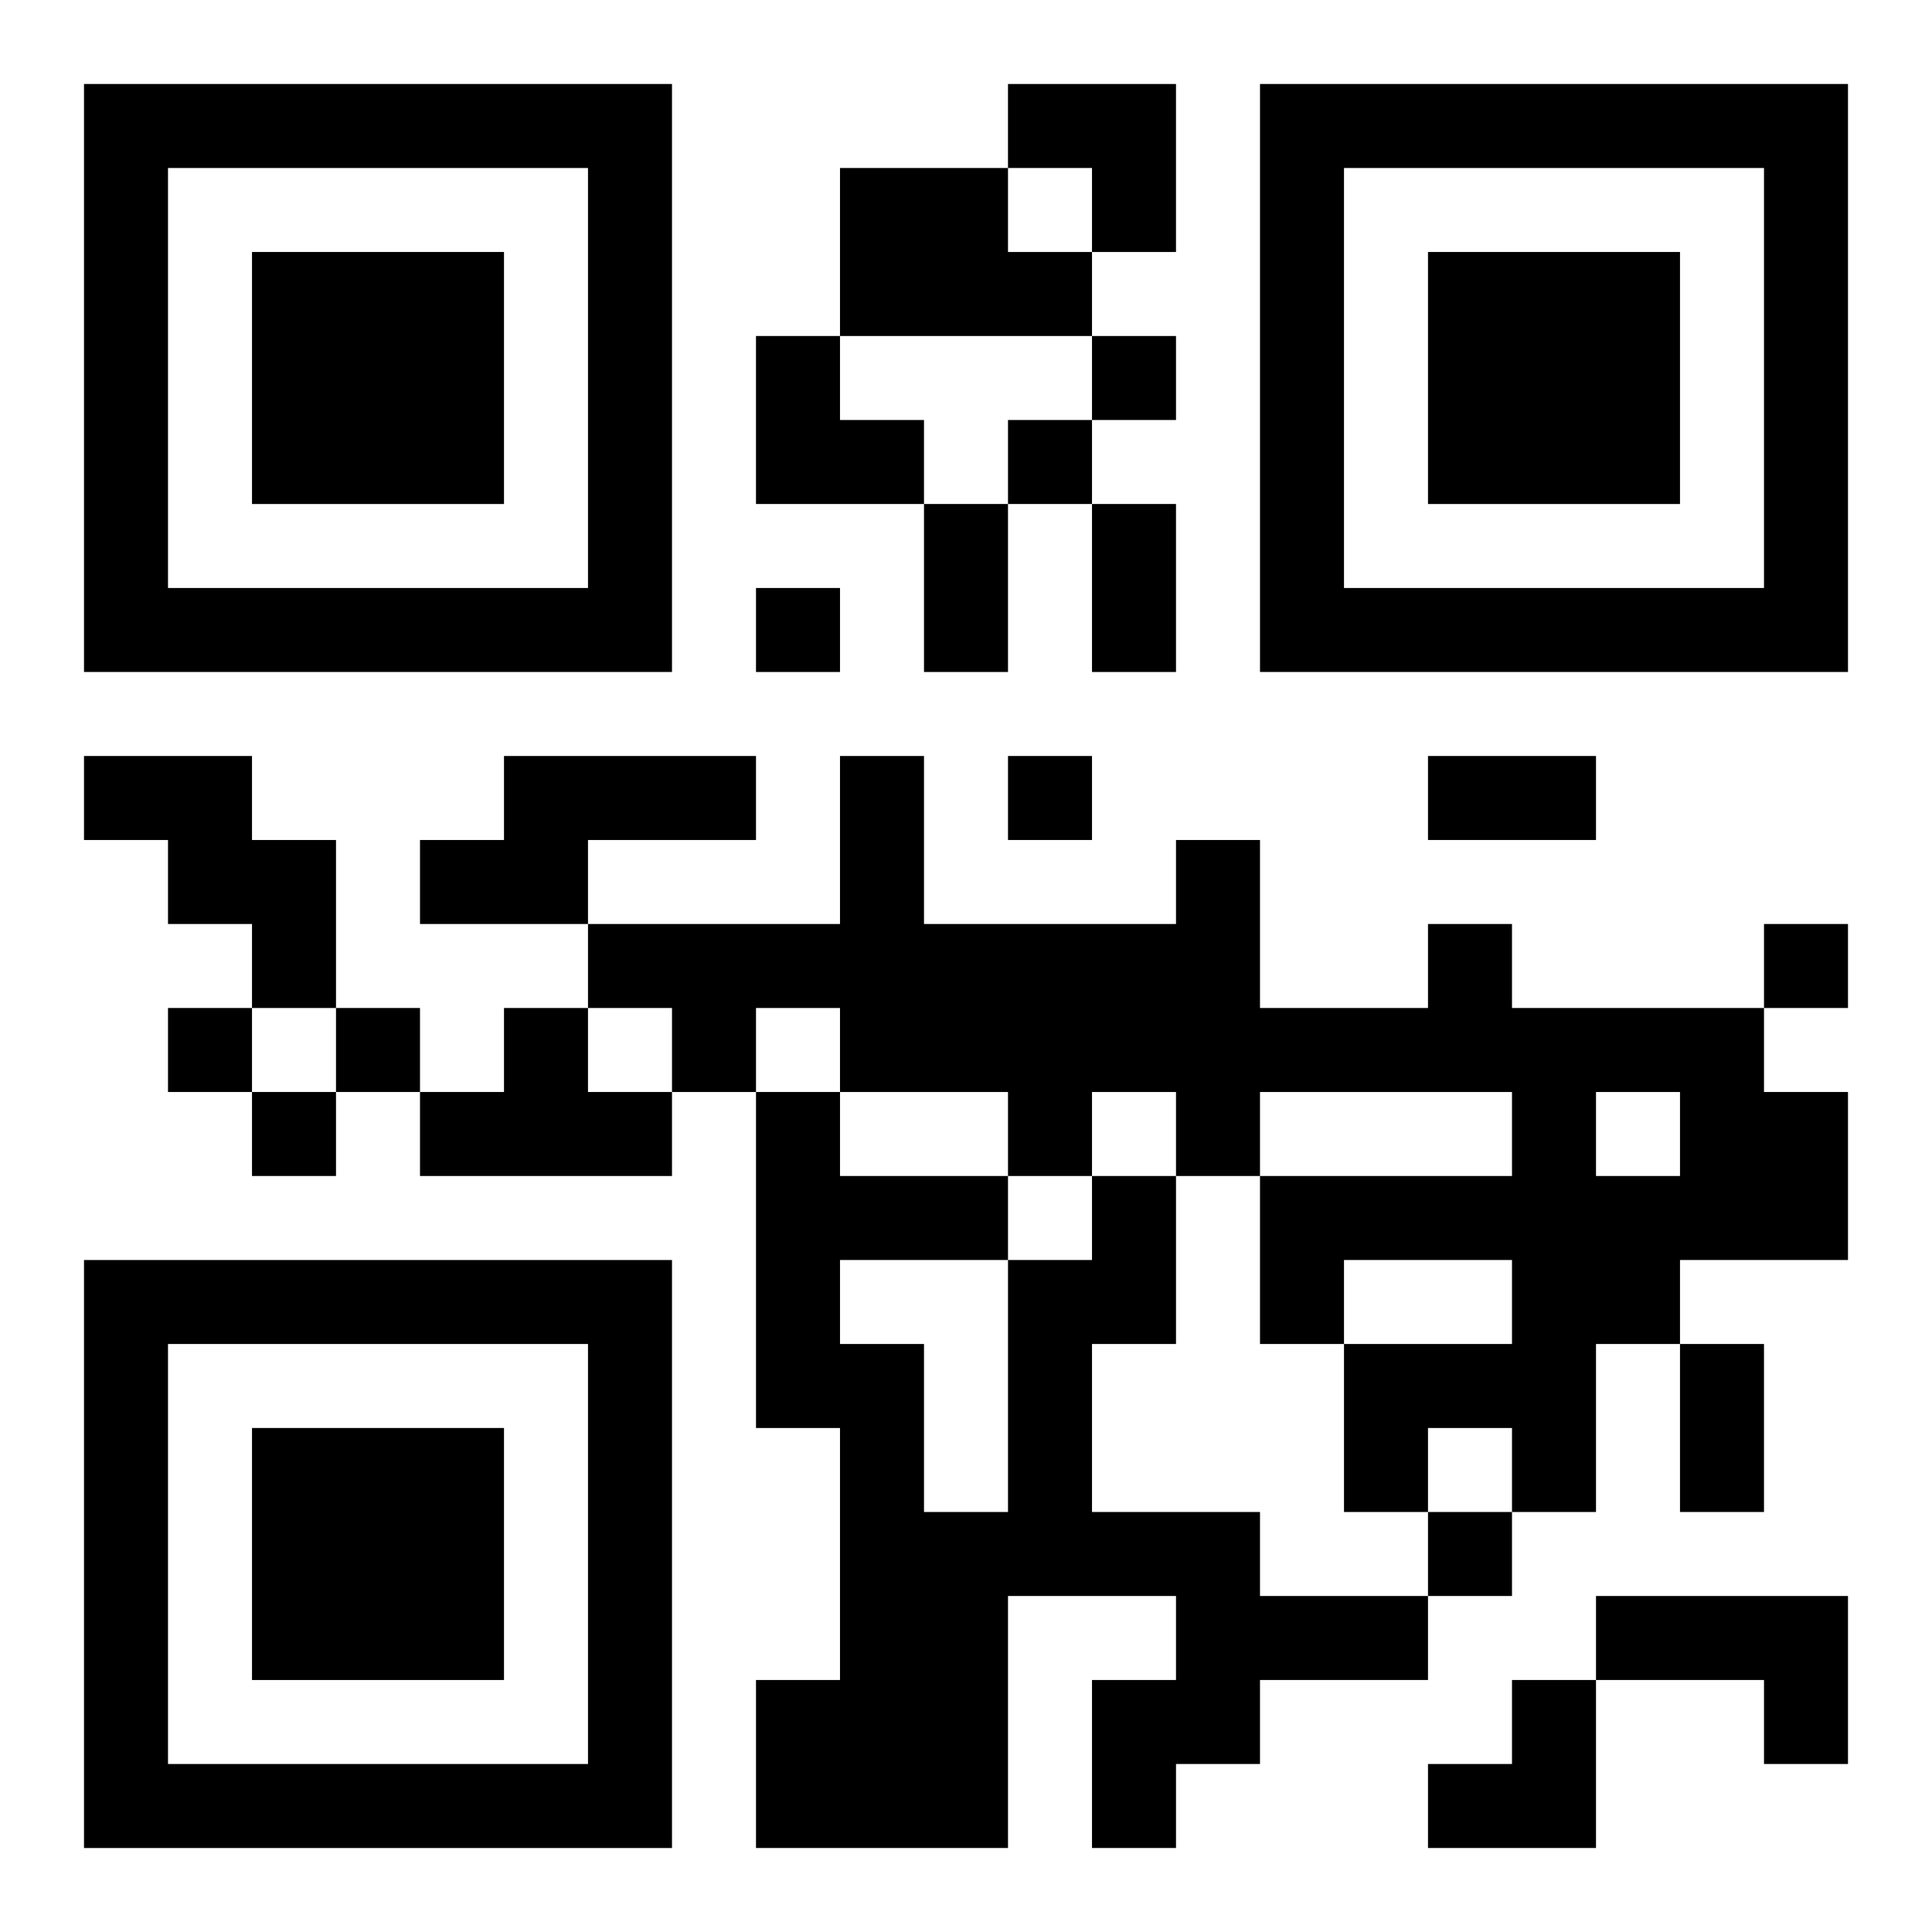 <?xml version="1.0" encoding="UTF-8"?>
<svg width="250" height="250" baseProfile="full" version="1.1" viewBox="-1 -1 23 23" xmlns="http://www.w3.org/2000/svg" xmlns:xlink="http://www.w3.org/1999/xlink"><symbol id="a"><path d="m0 7v7h7v-7h-7zm1 1h5v5h-5v-5zm1 1v3h3v-3h-3z"/></symbol><use y="-7" xlink:href="#a"/><use y="7" xlink:href="#a"/><use x="14" y="-7" xlink:href="#a"/><path d="m9 1h2v1h1v1h-3v-2m-9 7h2v1h1v2h-1v-1h-1v-1h-1v-1m5 0h3v1h-2v1h-2v-1h1v-1m11 2h1v1h3v1h1v2h-2v1h-1v2h-1v-1h-1v1h-1v-2h2v-1h-2v1h-1v-2h3v-1h-3v1h-1v-1h-1v1h-1v-1h-2v-1h-1v1h-1v-1h-1v-1h3v-2h1v2h3v-1h1v2h2v-1m2 2v1h1v-1h-1m-13-1h1v1h1v1h-3v-1h1v-1m7 2h1v2h-1v2h2v1h2v1h-2v1h-1v1h-1v-2h1v-1h-2v3h-3v-2h1v-3h-1v-4h1v1h2v1h1v-1m-3 1v1h1v2h1v-3h-2m9 4h3v2h-1v-1h-2v-1m-6-15v1h1v-1h-1m-1 1v1h1v-1h-1m-3 2v1h1v-1h-1m3 2v1h1v-1h-1m9 2v1h1v-1h-1m-19 1v1h1v-1h-1m2 0v1h1v-1h-1m-1 1v1h1v-1h-1m14 5v1h1v-1h-1m-6-12h1v2h-1v-2m2 0h1v2h-1v-2m4 3h2v1h-2v-1m3 7h1v2h-1v-2m-8-15h2v2h-1v-1h-1zm-3 3h1v1h1v1h-2zm8 16m1 0h1v2h-2v-1h1z"/></svg>
